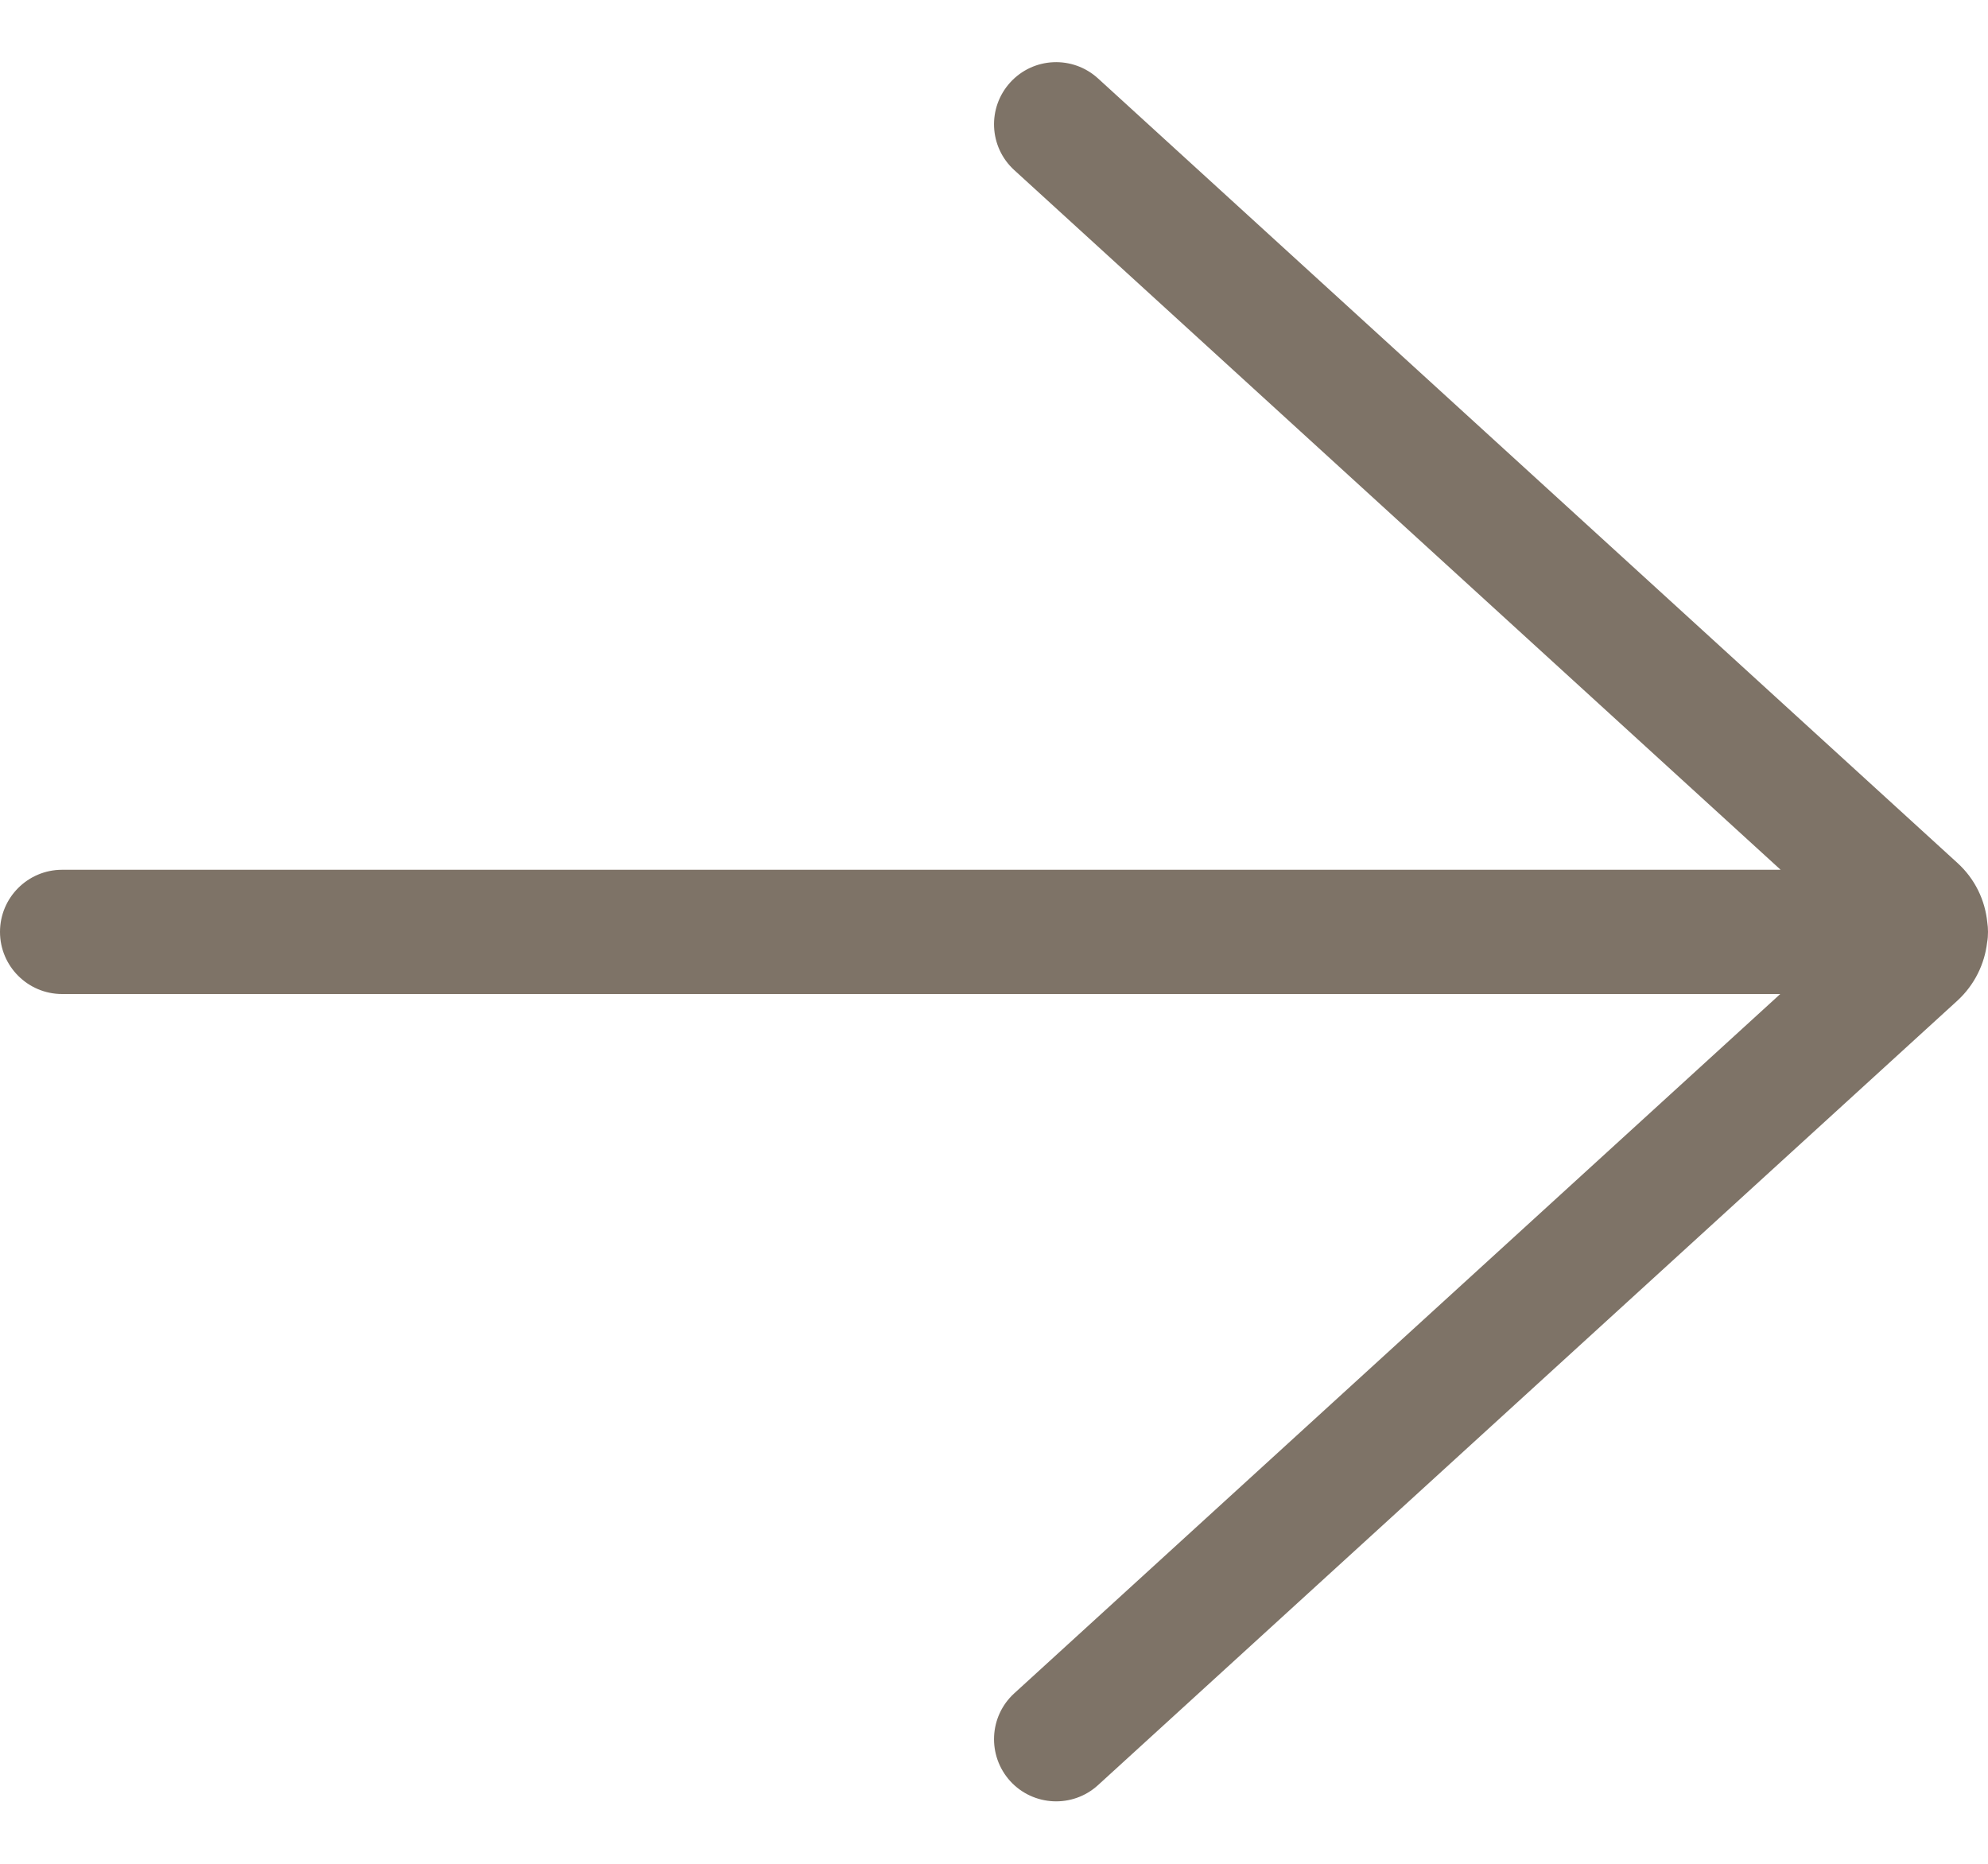 <svg width="16" height="15" viewBox="0 0 16 15" fill="none" xmlns="http://www.w3.org/2000/svg">
<path d="M8.837 0.631C8.633 0.445 8.317 0.459 8.131 0.663C7.945 0.867 7.959 1.183 8.163 1.369L14.331 7H0.5C0.224 7 0 7.224 0 7.5C0 7.776 0.224 8 0.5 8H14.328L8.163 13.628C7.959 13.814 7.945 14.13 8.131 14.335C8.317 14.538 8.633 14.553 8.837 14.367L15.754 8.053C15.893 7.925 15.973 7.757 15.993 7.584C15.998 7.557 16 7.529 16 7.5C16 7.473 15.998 7.447 15.994 7.421C15.976 7.245 15.896 7.074 15.754 6.945L8.837 0.631Z" fill="#7E7367"/>
</svg>
